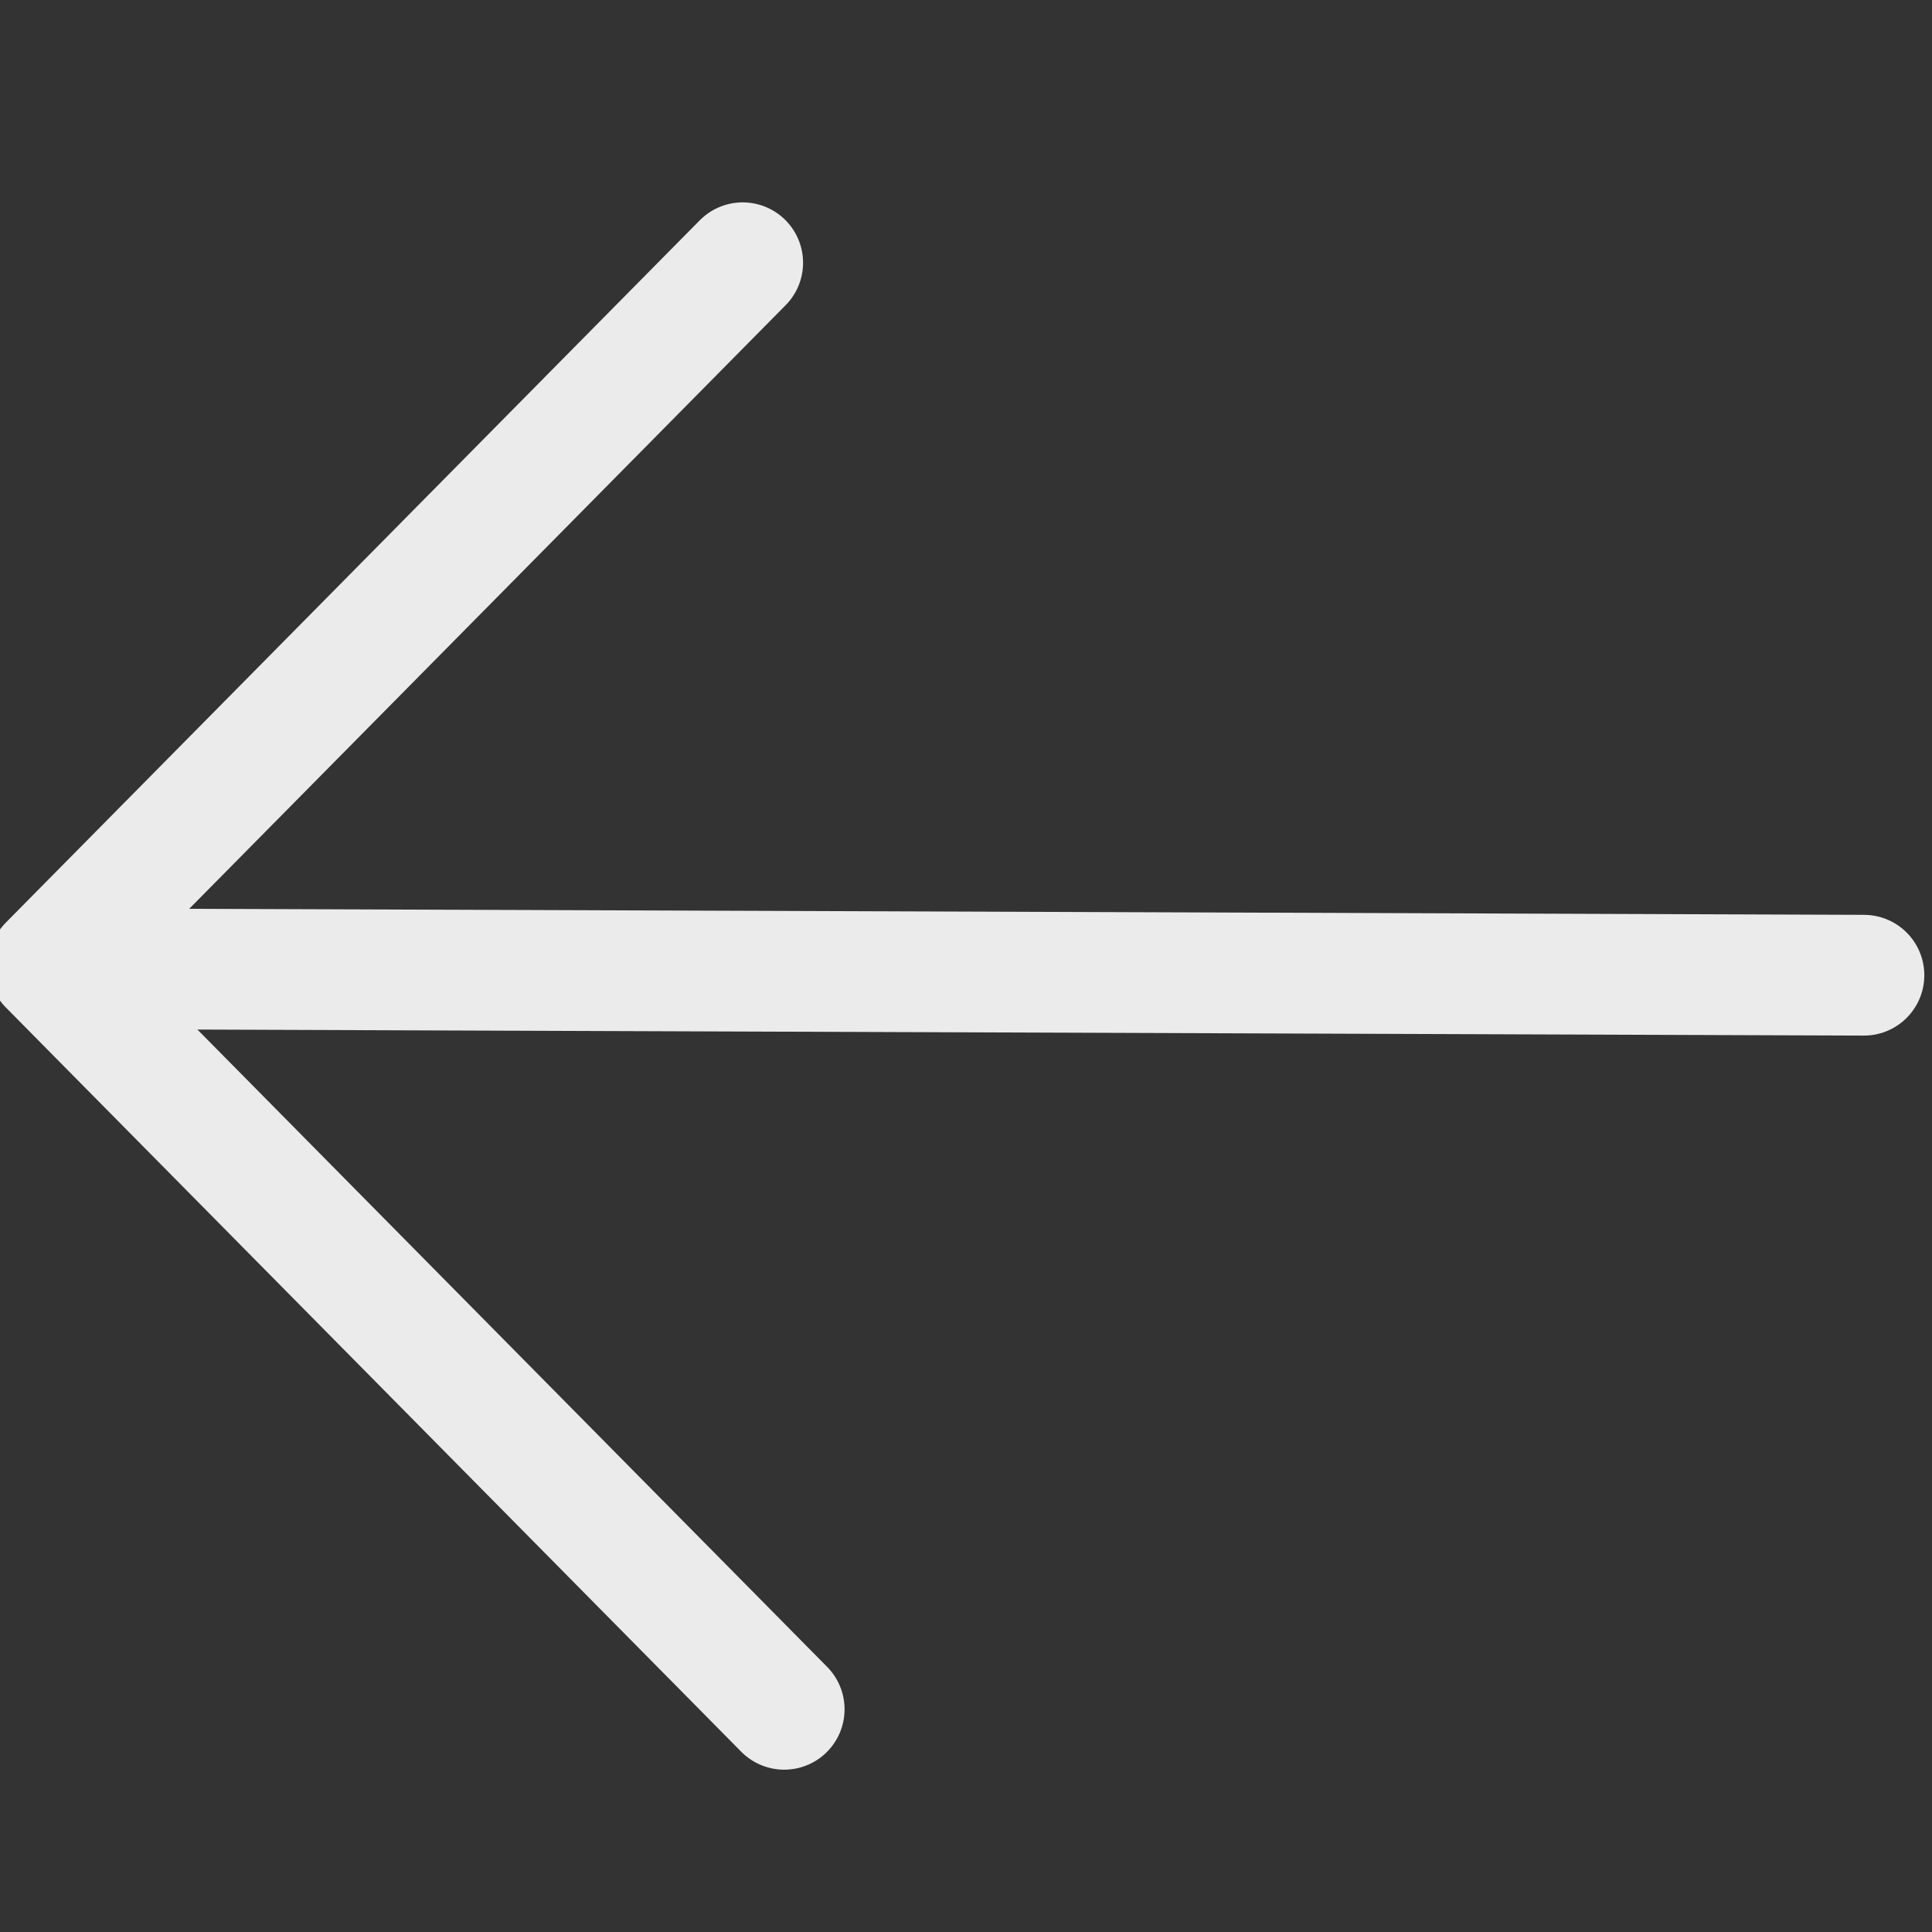 <svg width="48" height="48" viewBox="0 0 48 48" fill="none" xmlns="http://www.w3.org/2000/svg">
<rect x="0" y="0" width="48" height="48" fill="#333333" stroke="none"/>
<g id="prev-arrow" clip-path="url(#clip0_27_59)">
<g id="Previous">
<g id="Group 51">
<g id="Group 14" opacity="0.9">
<path id="Path 28" d="M46.309 24.229L2.016 24.069" stroke="white" stroke-width="3" stroke-linecap="round"/>
<path id="Path 29" d="M19.483 42.467L1.212 23.976L18.452 6.528" stroke="white" stroke-width="3" stroke-linecap="round" stroke-linejoin="round"/>
</g>
</g>
</g>
</g>
<defs>
<clipPath id="clip0_27_59">
<rect width="48" height="48" fill="white"/>
</clipPath>
</defs>
</svg>
